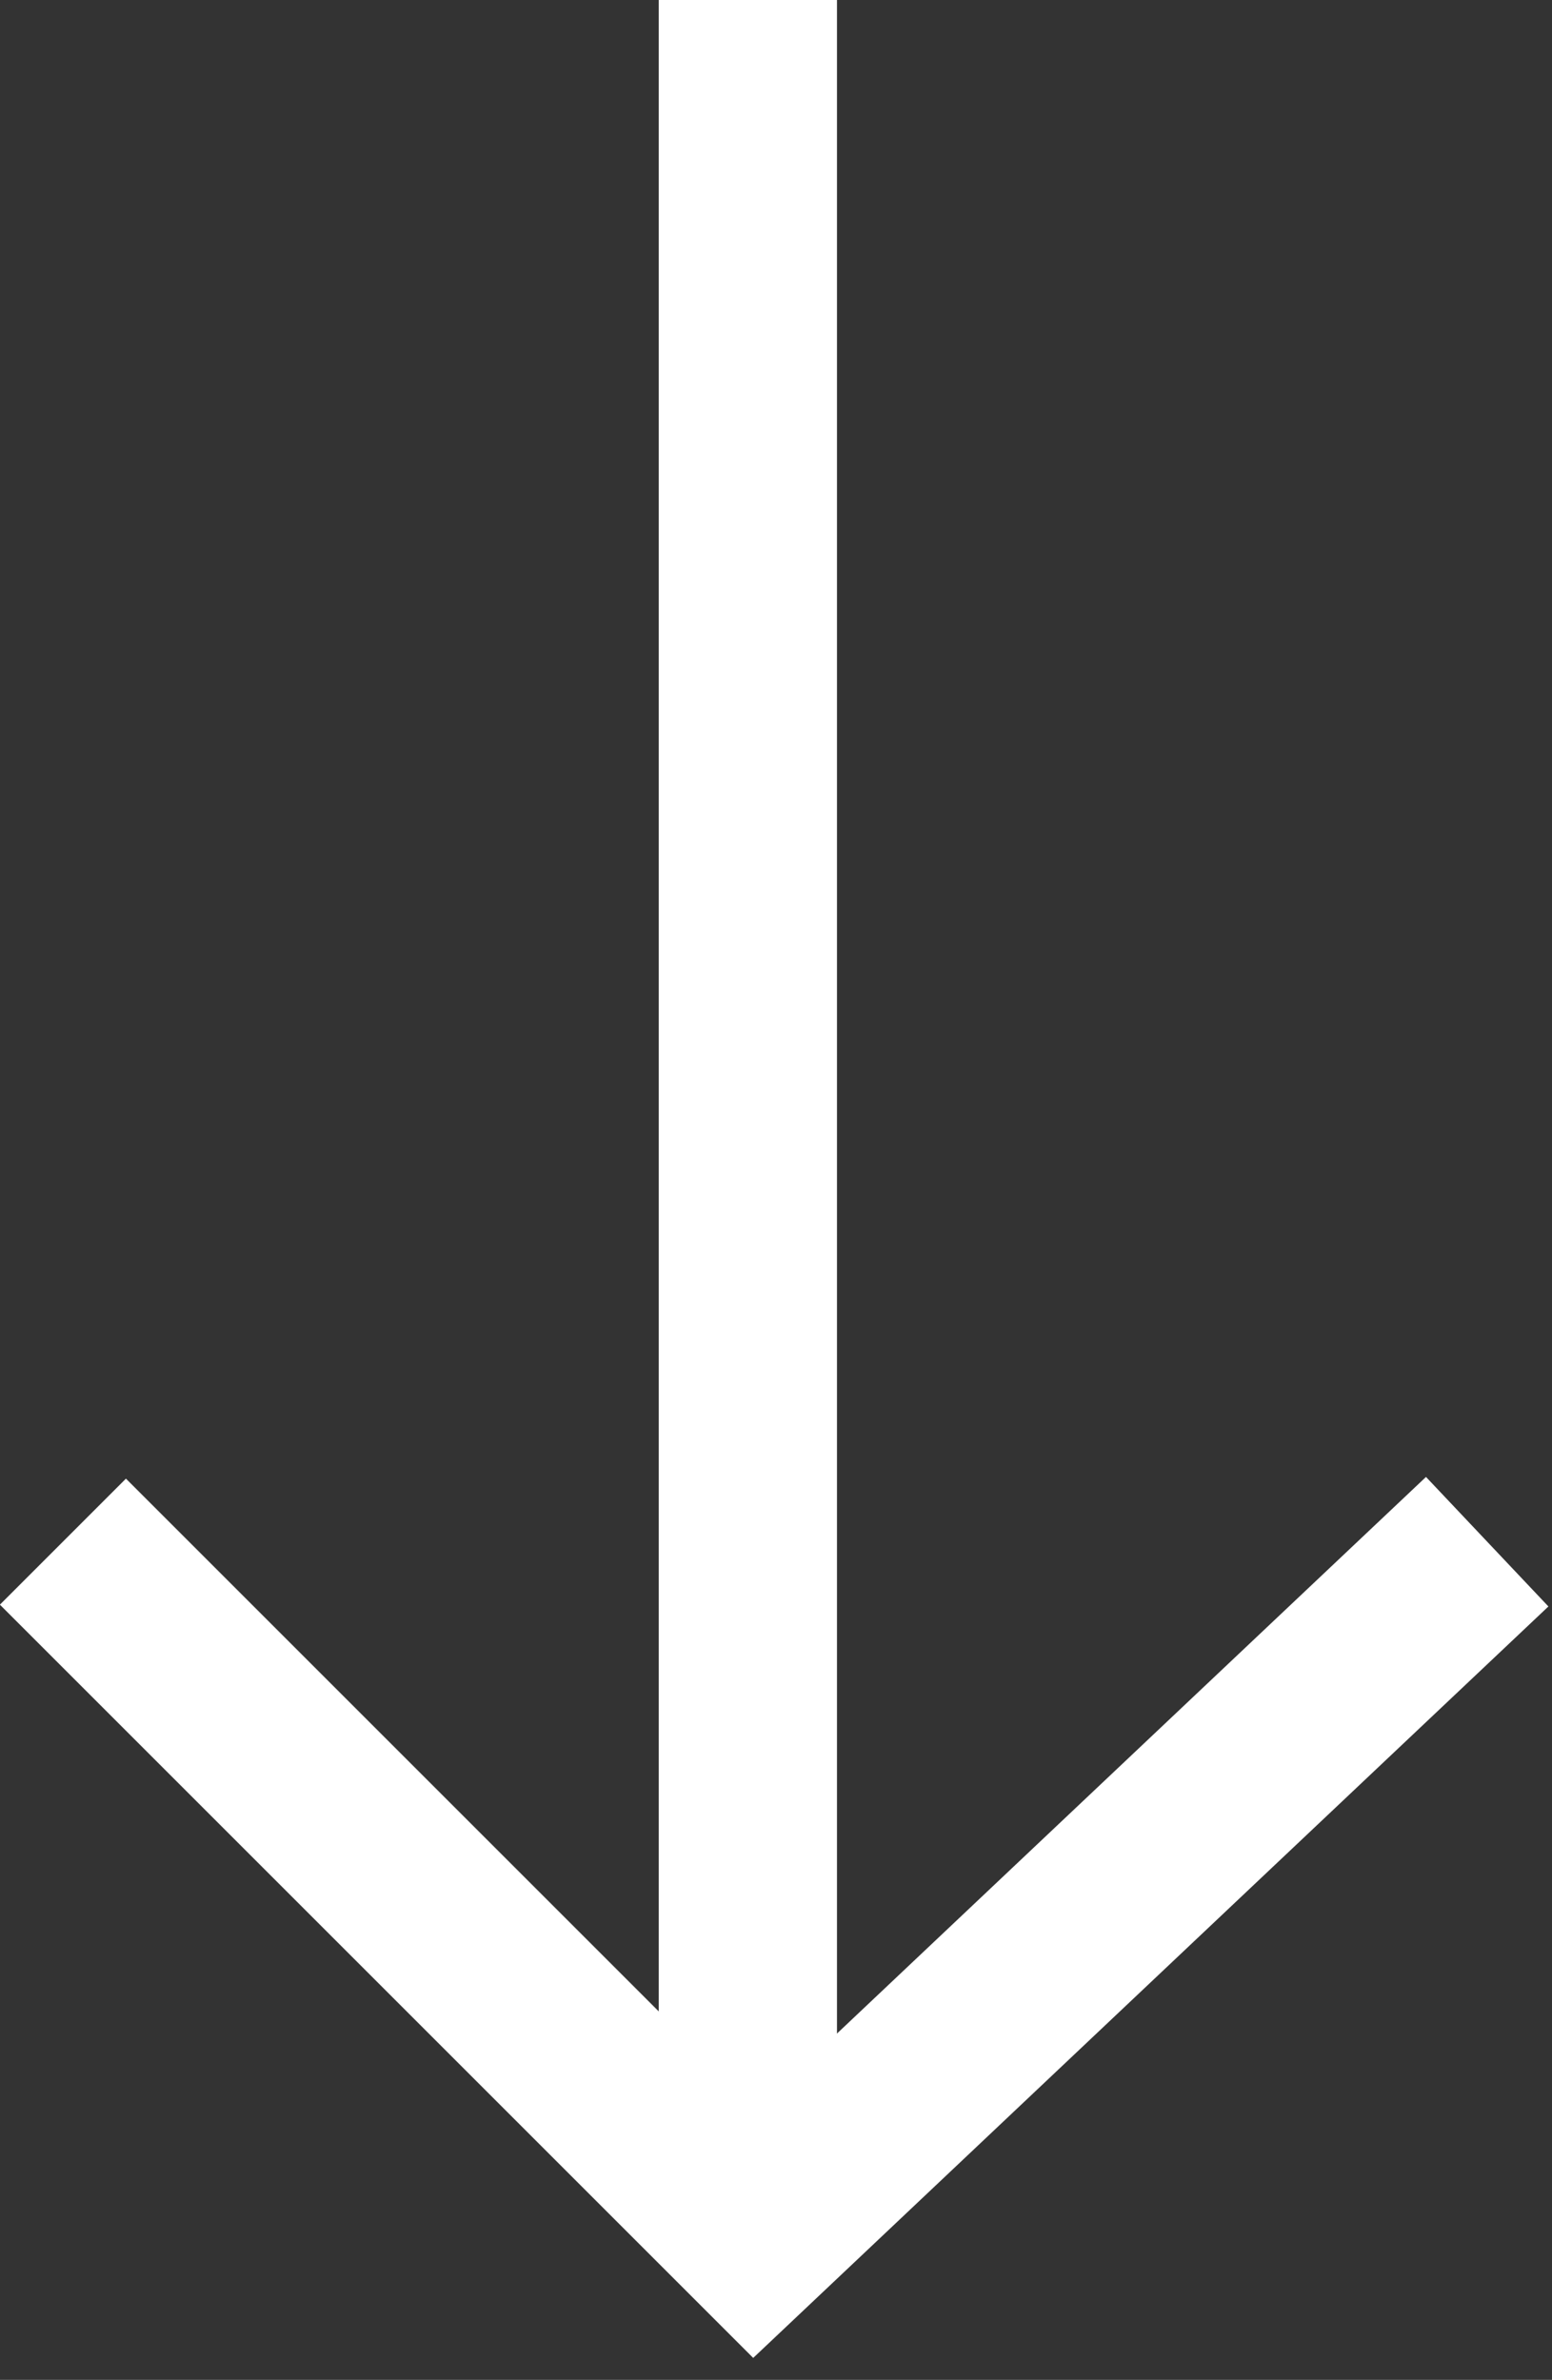 <svg xmlns="http://www.w3.org/2000/svg" width="26.123" height="40.06" viewBox="0 0 26.123 40.06">
  <rect x="0" y="0" width="26.123" height="40.06" fill="#333333" stroke="none"/>
  <g id="Group_106" data-name="Group 106" transform="translate(921.588 -1180.374) rotate(90)">
    <path id="Path_12" data-name="Path 12" d="M9970.374,16885h37.6" transform="translate(-8790 -15976)" fill="none" stroke="#fff" stroke-width="3"/>
    <path id="Path_13" data-name="Path 13" d="M9919.622,16935.521l16.951.479v16.473" transform="translate(6167.315 -18092.898) rotate(45)" fill="none" stroke="#fff" stroke-width="3"/>
  </g>
</svg>
